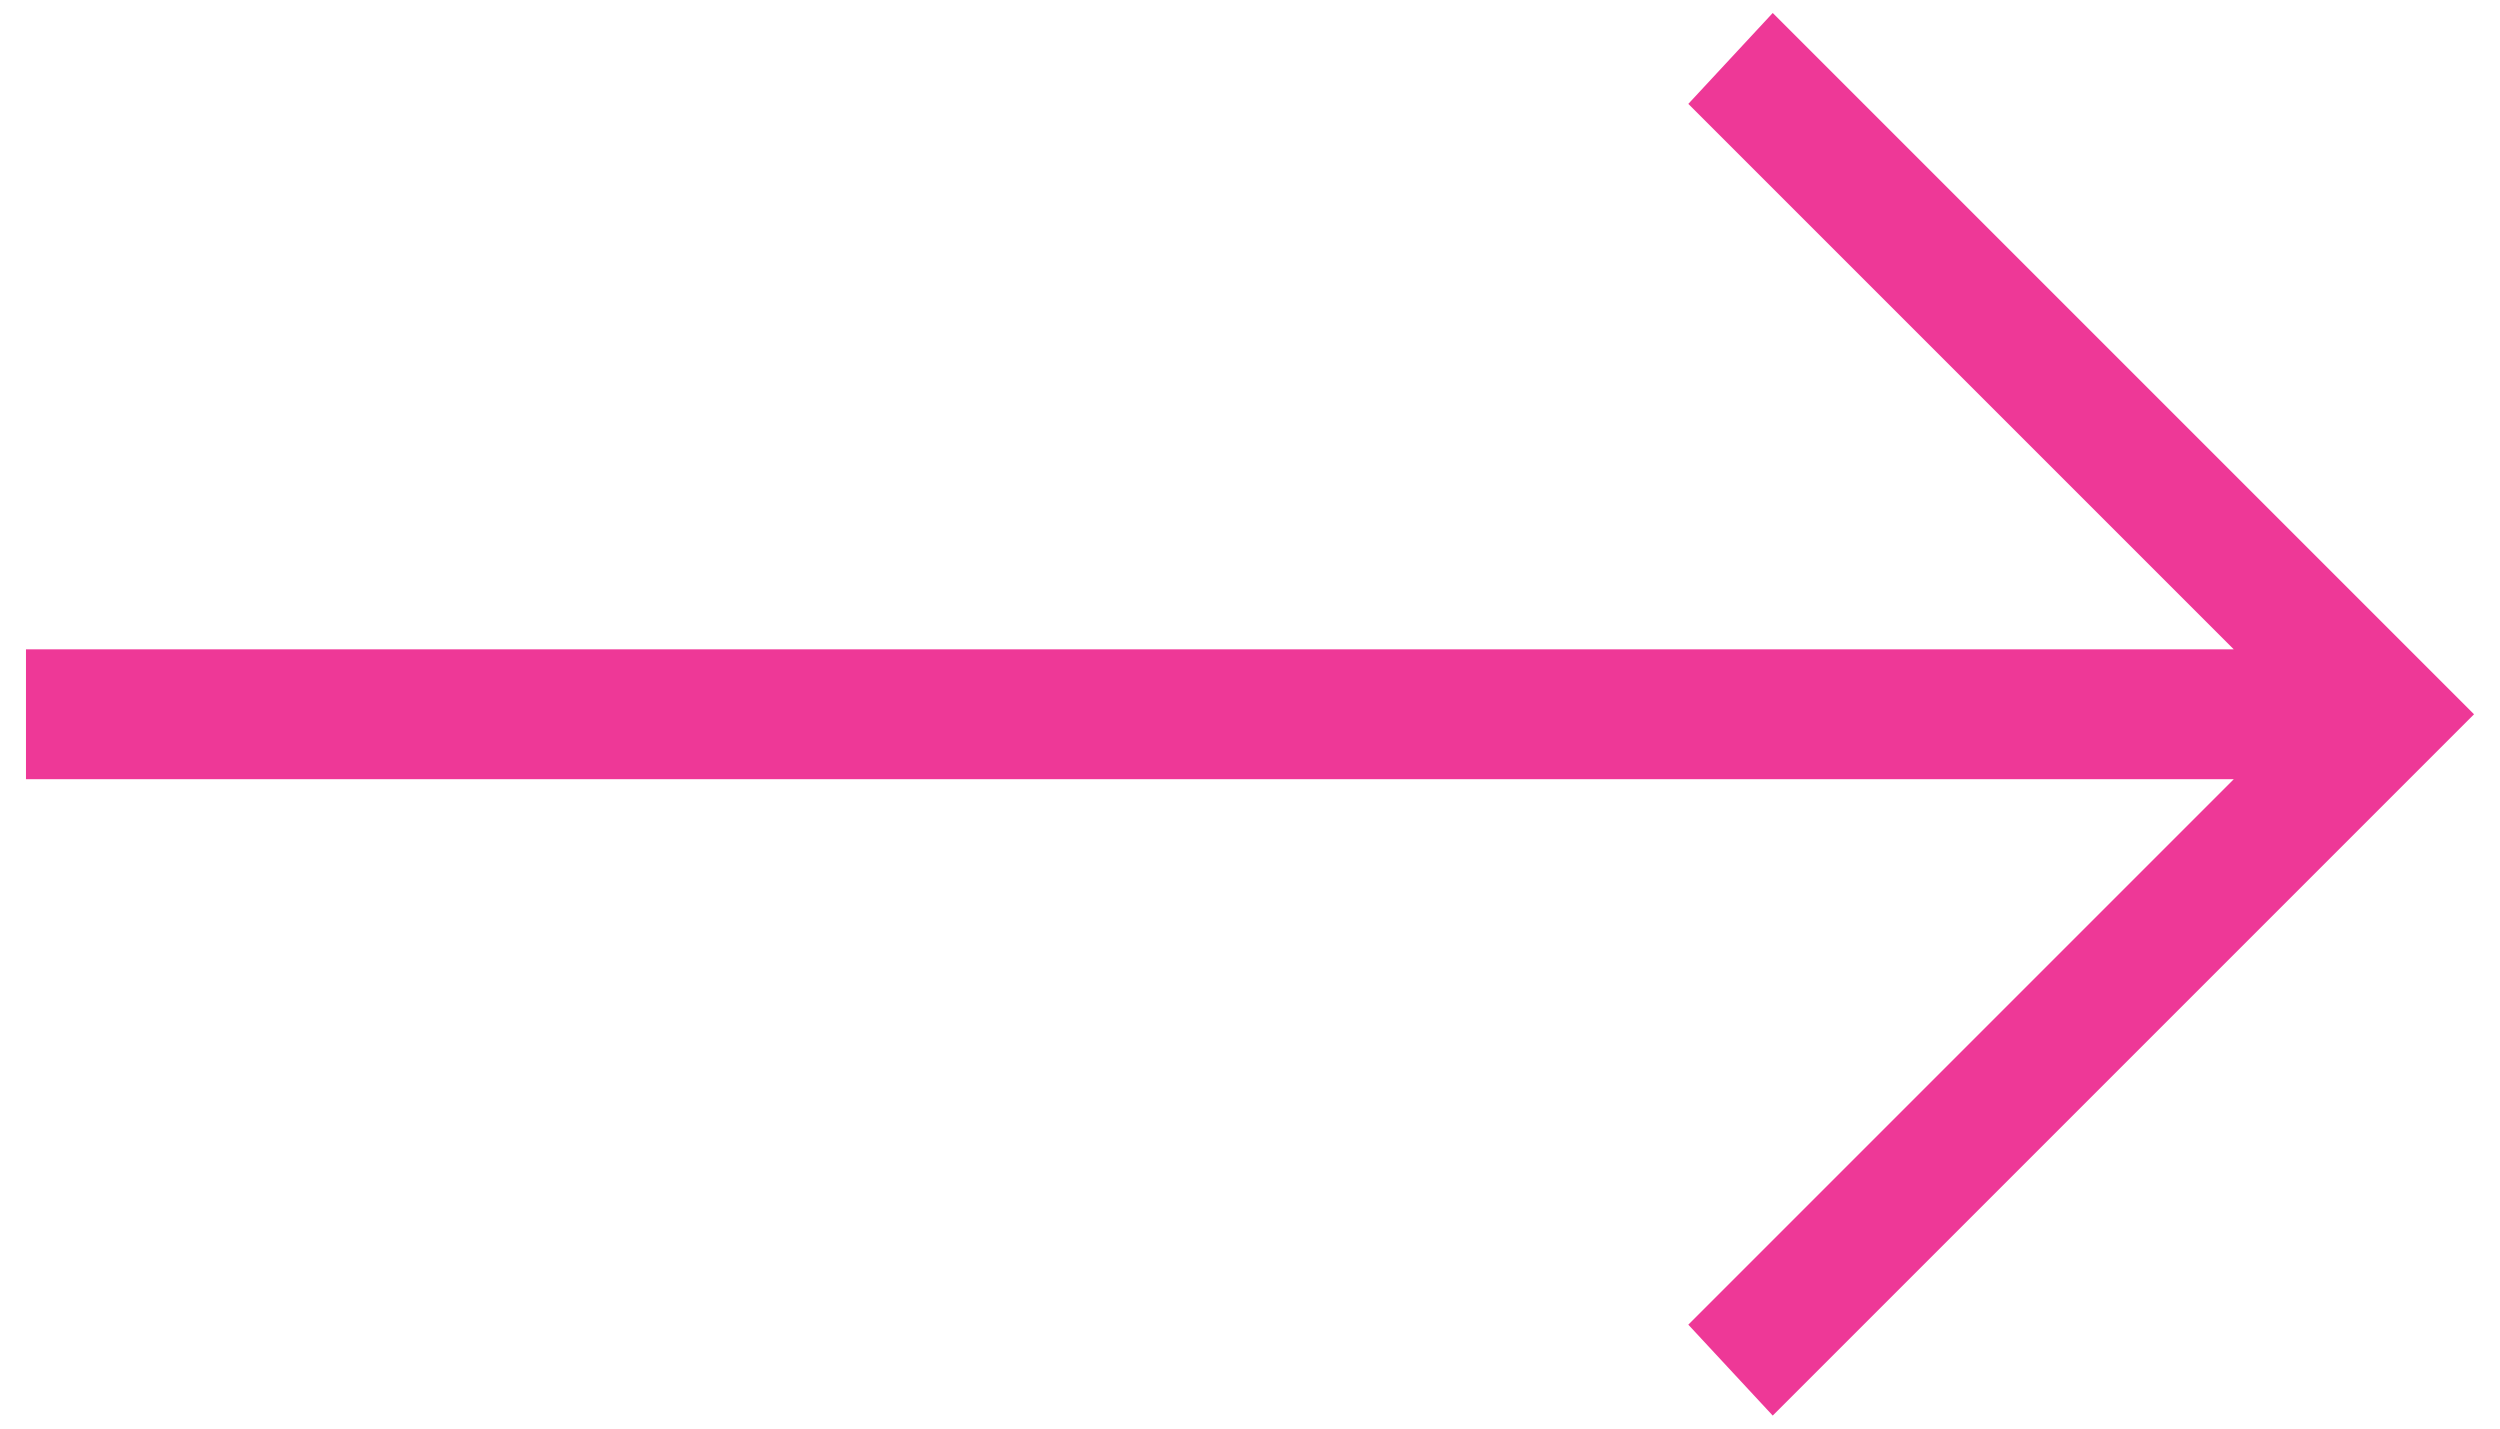 <?xml version="1.0" encoding="utf-8"?>
<!-- Generator: Adobe Illustrator 24.2.0, SVG Export Plug-In . SVG Version: 6.00 Build 0)  -->
<svg version="1.1" id="Isolatiemodus" xmlns="http://www.w3.org/2000/svg" xmlns:xlink="http://www.w3.org/1999/xlink" x="0px"
	 y="0px" viewBox="0 0 38.5 22" style="enable-background:new 0 0 38.5 22;" xml:space="preserve">
<style type="text/css">
	.st0{fill:#EE3897;}
</style>
<polygon class="st0" points="27.3,21.8 38.1,11 27.3,0.2 26,1.6 34.4,10 0.4,10 0.4,12 34.4,12 26,20.4 "/>
</svg>
